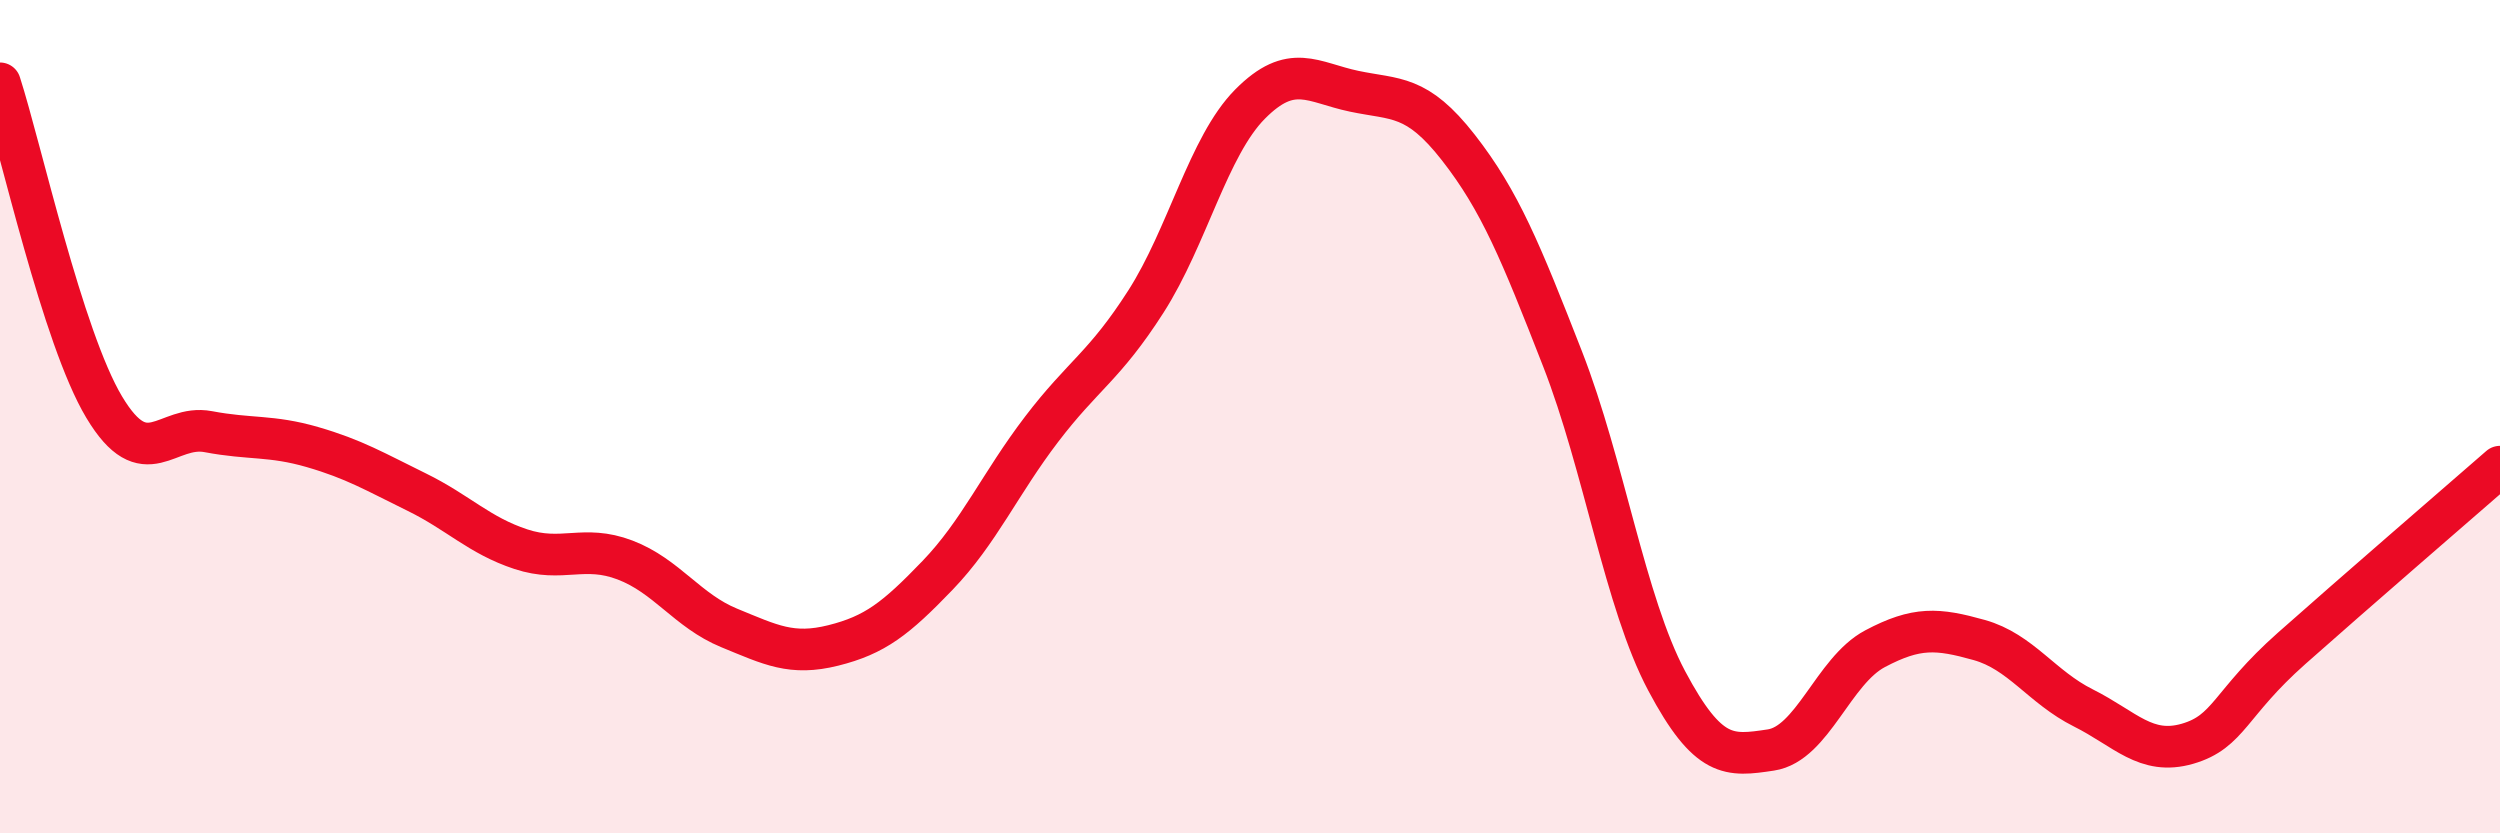 
    <svg width="60" height="20" viewBox="0 0 60 20" xmlns="http://www.w3.org/2000/svg">
      <path
        d="M 0,2 C 0.5,3.55 1.5,8.1 2.5,9.77 C 3.5,11.44 4,10.17 5,10.36 C 6,10.55 6.5,10.44 7.5,10.73 C 8.5,11.02 9,11.32 10,11.81 C 11,12.3 11.5,12.85 12.5,13.18 C 13.5,13.51 14,13.06 15,13.44 C 16,13.82 16.5,14.66 17.5,15.07 C 18.5,15.48 19,15.74 20,15.49 C 21,15.24 21.5,14.85 22.5,13.81 C 23.5,12.77 24,11.61 25,10.3 C 26,8.99 26.5,8.8 27.5,7.24 C 28.5,5.68 29,3.51 30,2.5 C 31,1.49 31.5,1.98 32.5,2.19 C 33.5,2.4 34,2.26 35,3.54 C 36,4.82 36.5,6.05 37.5,8.61 C 38.5,11.17 39,14.46 40,16.34 C 41,18.22 41.5,18.15 42.5,18 C 43.5,17.85 44,16.1 45,15.57 C 46,15.04 46.5,15.08 47.5,15.36 C 48.5,15.64 49,16.49 50,16.99 C 51,17.49 51.5,18.14 52.5,17.85 C 53.5,17.56 53.5,16.89 55,15.56 C 56.5,14.23 59,12.07 60,11.2L60 20L0 20Z"
        fill="#EB0A25"
        opacity="0.1"
        stroke-linecap="round"
        stroke-linejoin="round"
      />
      <path
        d="M 0,2 C 0.5,3.55 1.5,8.1 2.5,9.77 C 3.5,11.44 4,10.17 5,10.36 C 6,10.55 6.5,10.44 7.5,10.73 C 8.5,11.02 9,11.32 10,11.81 C 11,12.3 11.5,12.85 12.5,13.18 C 13.5,13.51 14,13.06 15,13.44 C 16,13.82 16.5,14.66 17.5,15.07 C 18.5,15.48 19,15.74 20,15.49 C 21,15.24 21.5,14.85 22.5,13.81 C 23.5,12.77 24,11.61 25,10.3 C 26,8.99 26.5,8.8 27.5,7.24 C 28.5,5.68 29,3.51 30,2.5 C 31,1.49 31.5,1.98 32.5,2.19 C 33.5,2.4 34,2.26 35,3.54 C 36,4.82 36.5,6.05 37.5,8.61 C 38.5,11.17 39,14.46 40,16.34 C 41,18.22 41.5,18.15 42.5,18 C 43.5,17.85 44,16.1 45,15.57 C 46,15.04 46.5,15.08 47.5,15.36 C 48.5,15.64 49,16.49 50,16.99 C 51,17.49 51.5,18.14 52.5,17.85 C 53.5,17.56 53.5,16.89 55,15.56 C 56.5,14.23 59,12.07 60,11.2"
        stroke="#EB0A25"
        stroke-width="1"
        fill="none"
        stroke-linecap="round"
        stroke-linejoin="round"
      />
    </svg>
  